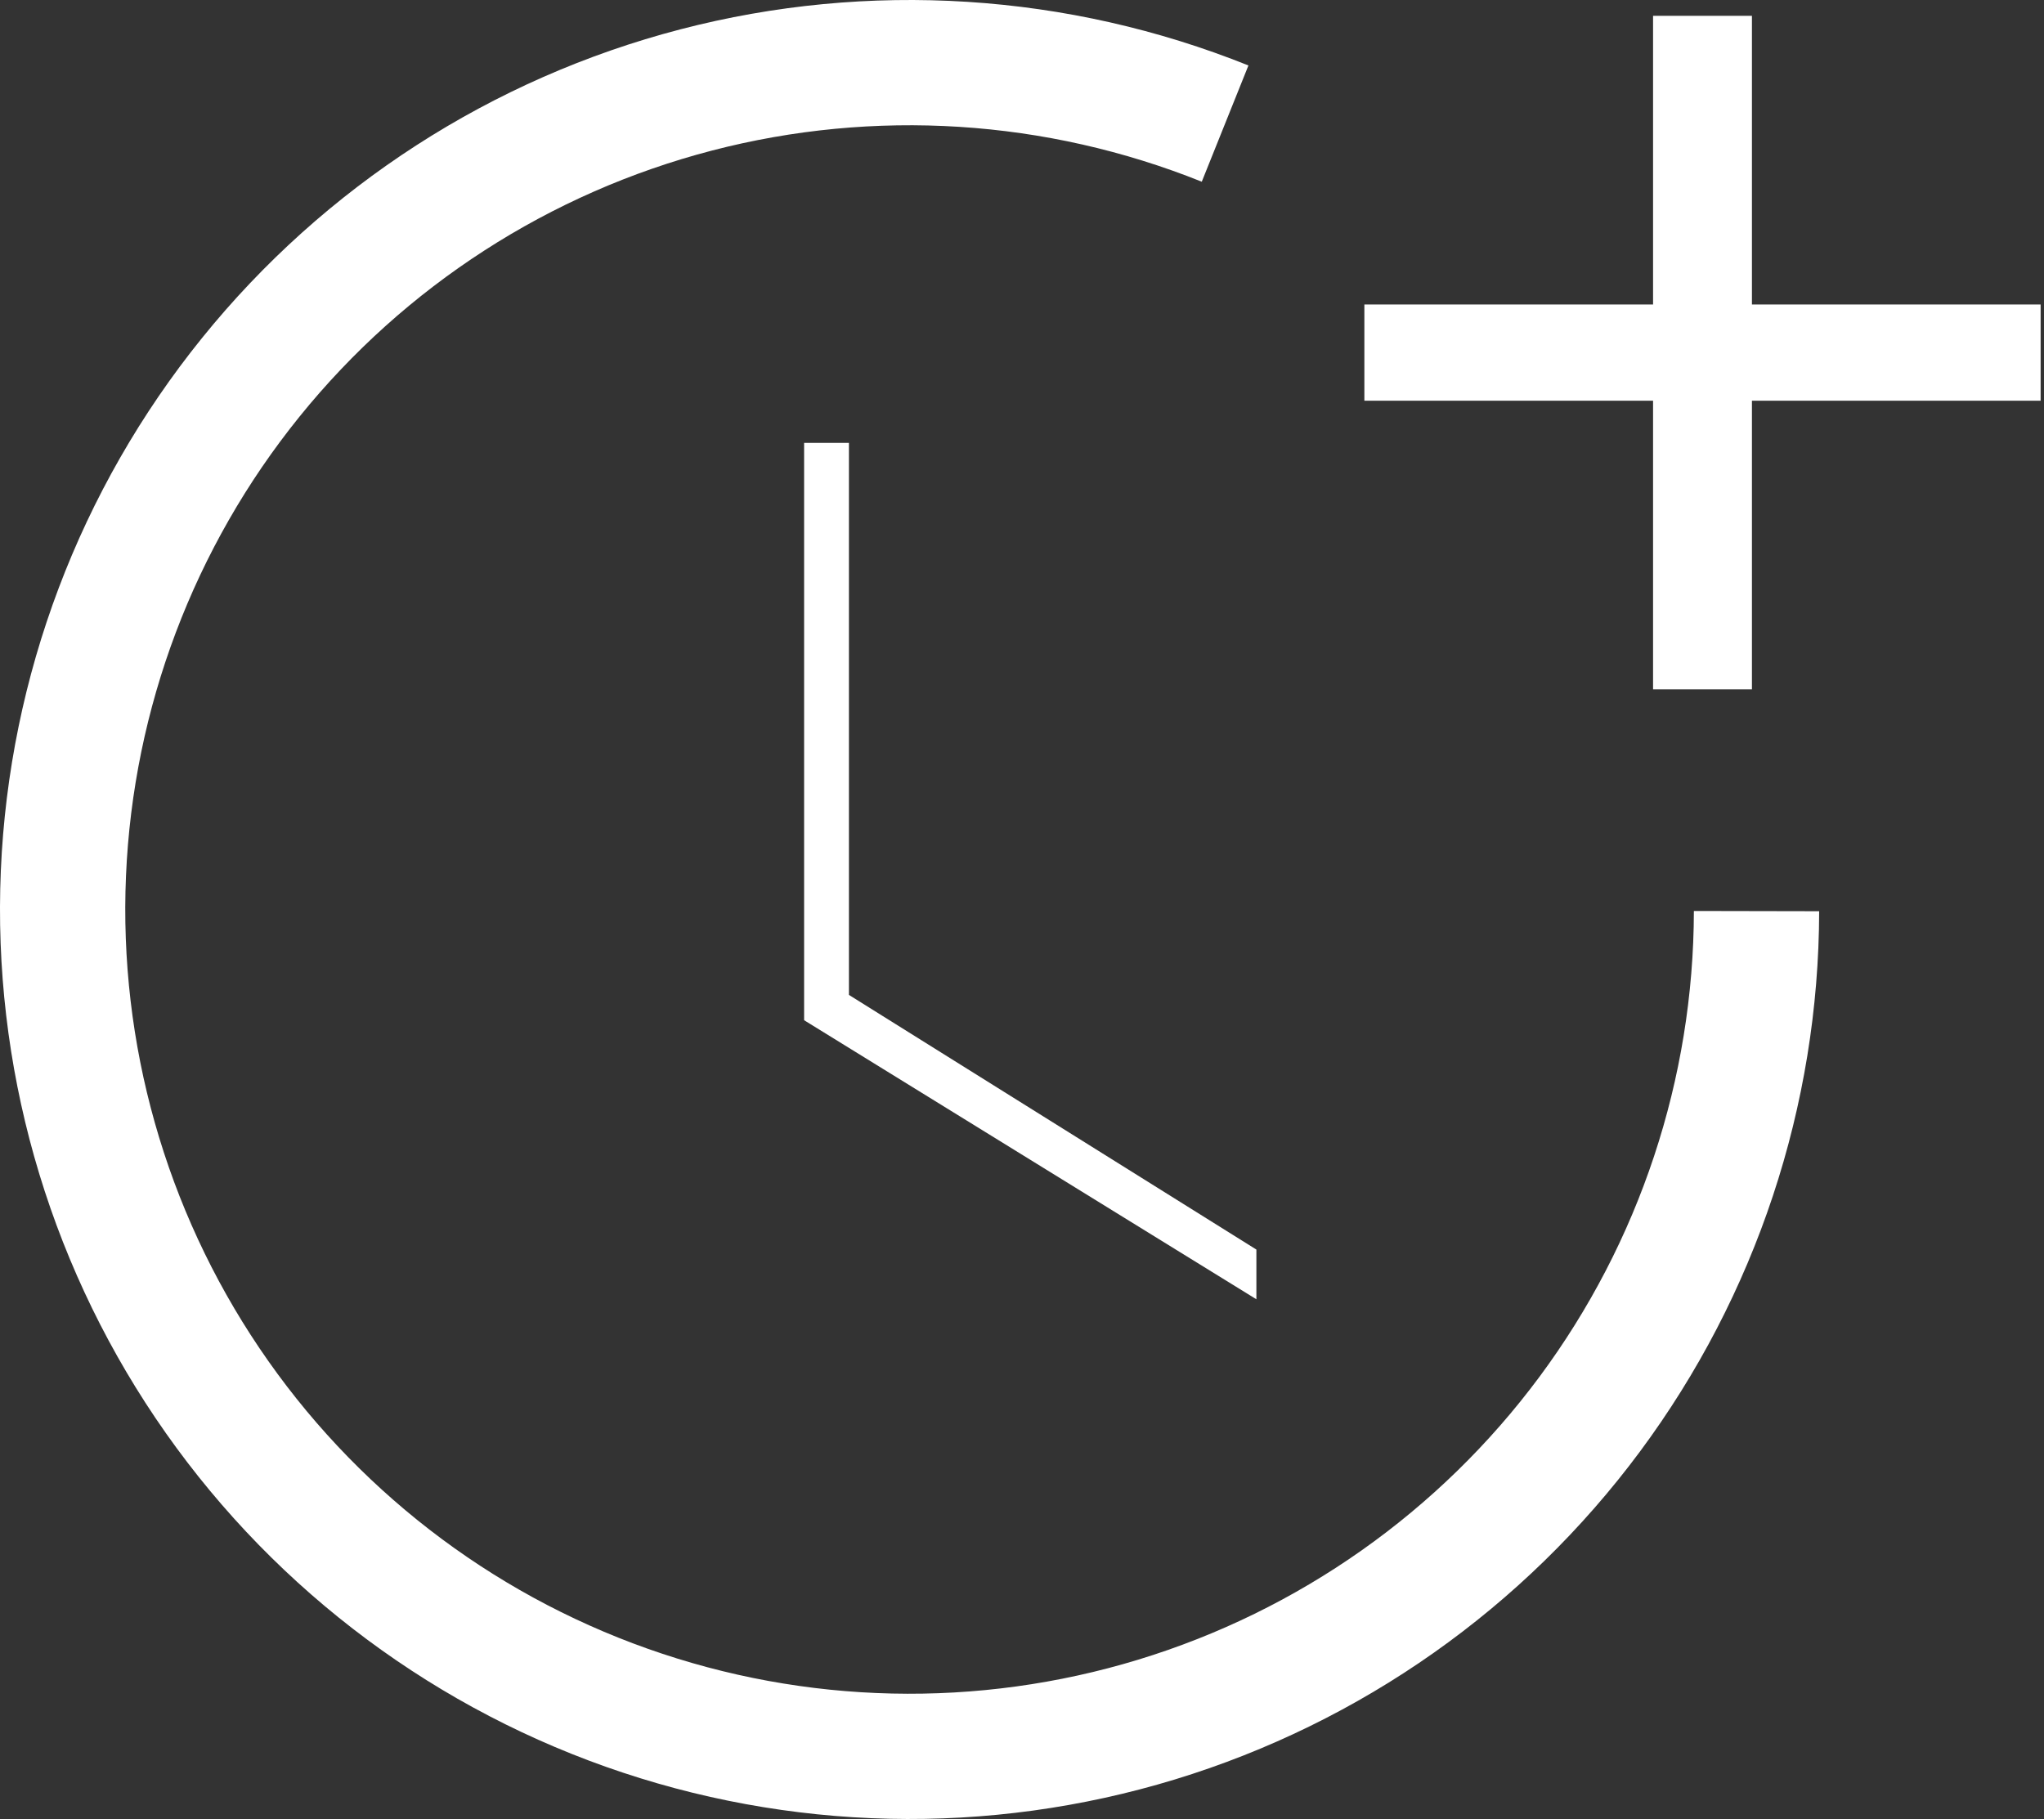 <svg width="100" height="89" viewBox="0 0 100 89" fill="none" xmlns="http://www.w3.org/2000/svg">
<rect x="0" y="0" width="100" height="89" fill="#333333" stroke="none"/>
<path d="M61.078 3.203C52.242 -0.344 42.5 -0.963 33.285 1.436C24.07 3.836 15.867 9.129 9.884 16.537C3.9 23.944 0.45 33.075 0.041 42.589C-0.368 52.103 2.286 61.497 7.612 69.39C12.938 77.284 20.656 83.261 29.631 86.442C38.606 89.624 48.365 89.843 57.474 87.067C66.583 84.29 74.561 78.666 80.235 71.019C85.91 63.372 88.982 54.106 89 44.584L82.871 44.572C82.856 52.783 80.207 60.773 75.314 67.367C70.421 73.96 63.541 78.811 55.687 81.204C47.833 83.598 39.418 83.41 31.679 80.666C23.94 77.922 17.285 72.769 12.692 65.962C8.1 59.156 5.811 51.056 6.164 42.852C6.517 34.649 9.491 26.775 14.651 20.388C19.811 14 26.883 9.437 34.829 7.367C42.775 5.298 51.175 5.832 58.795 8.891L61.078 3.203Z" fill="white"/>
<path d="M39.34 21.67V49.917L61.467 63.571V61.139L41.533 48.679V21.67L39.34 21.67Z" fill="white"/>
<path d="M85.711 14.898V0.774L80.874 0.774V14.898H66.75V19.606H80.874V33.73H85.711V19.606H99.835V14.898H85.711Z" fill="white"/>
</svg>
